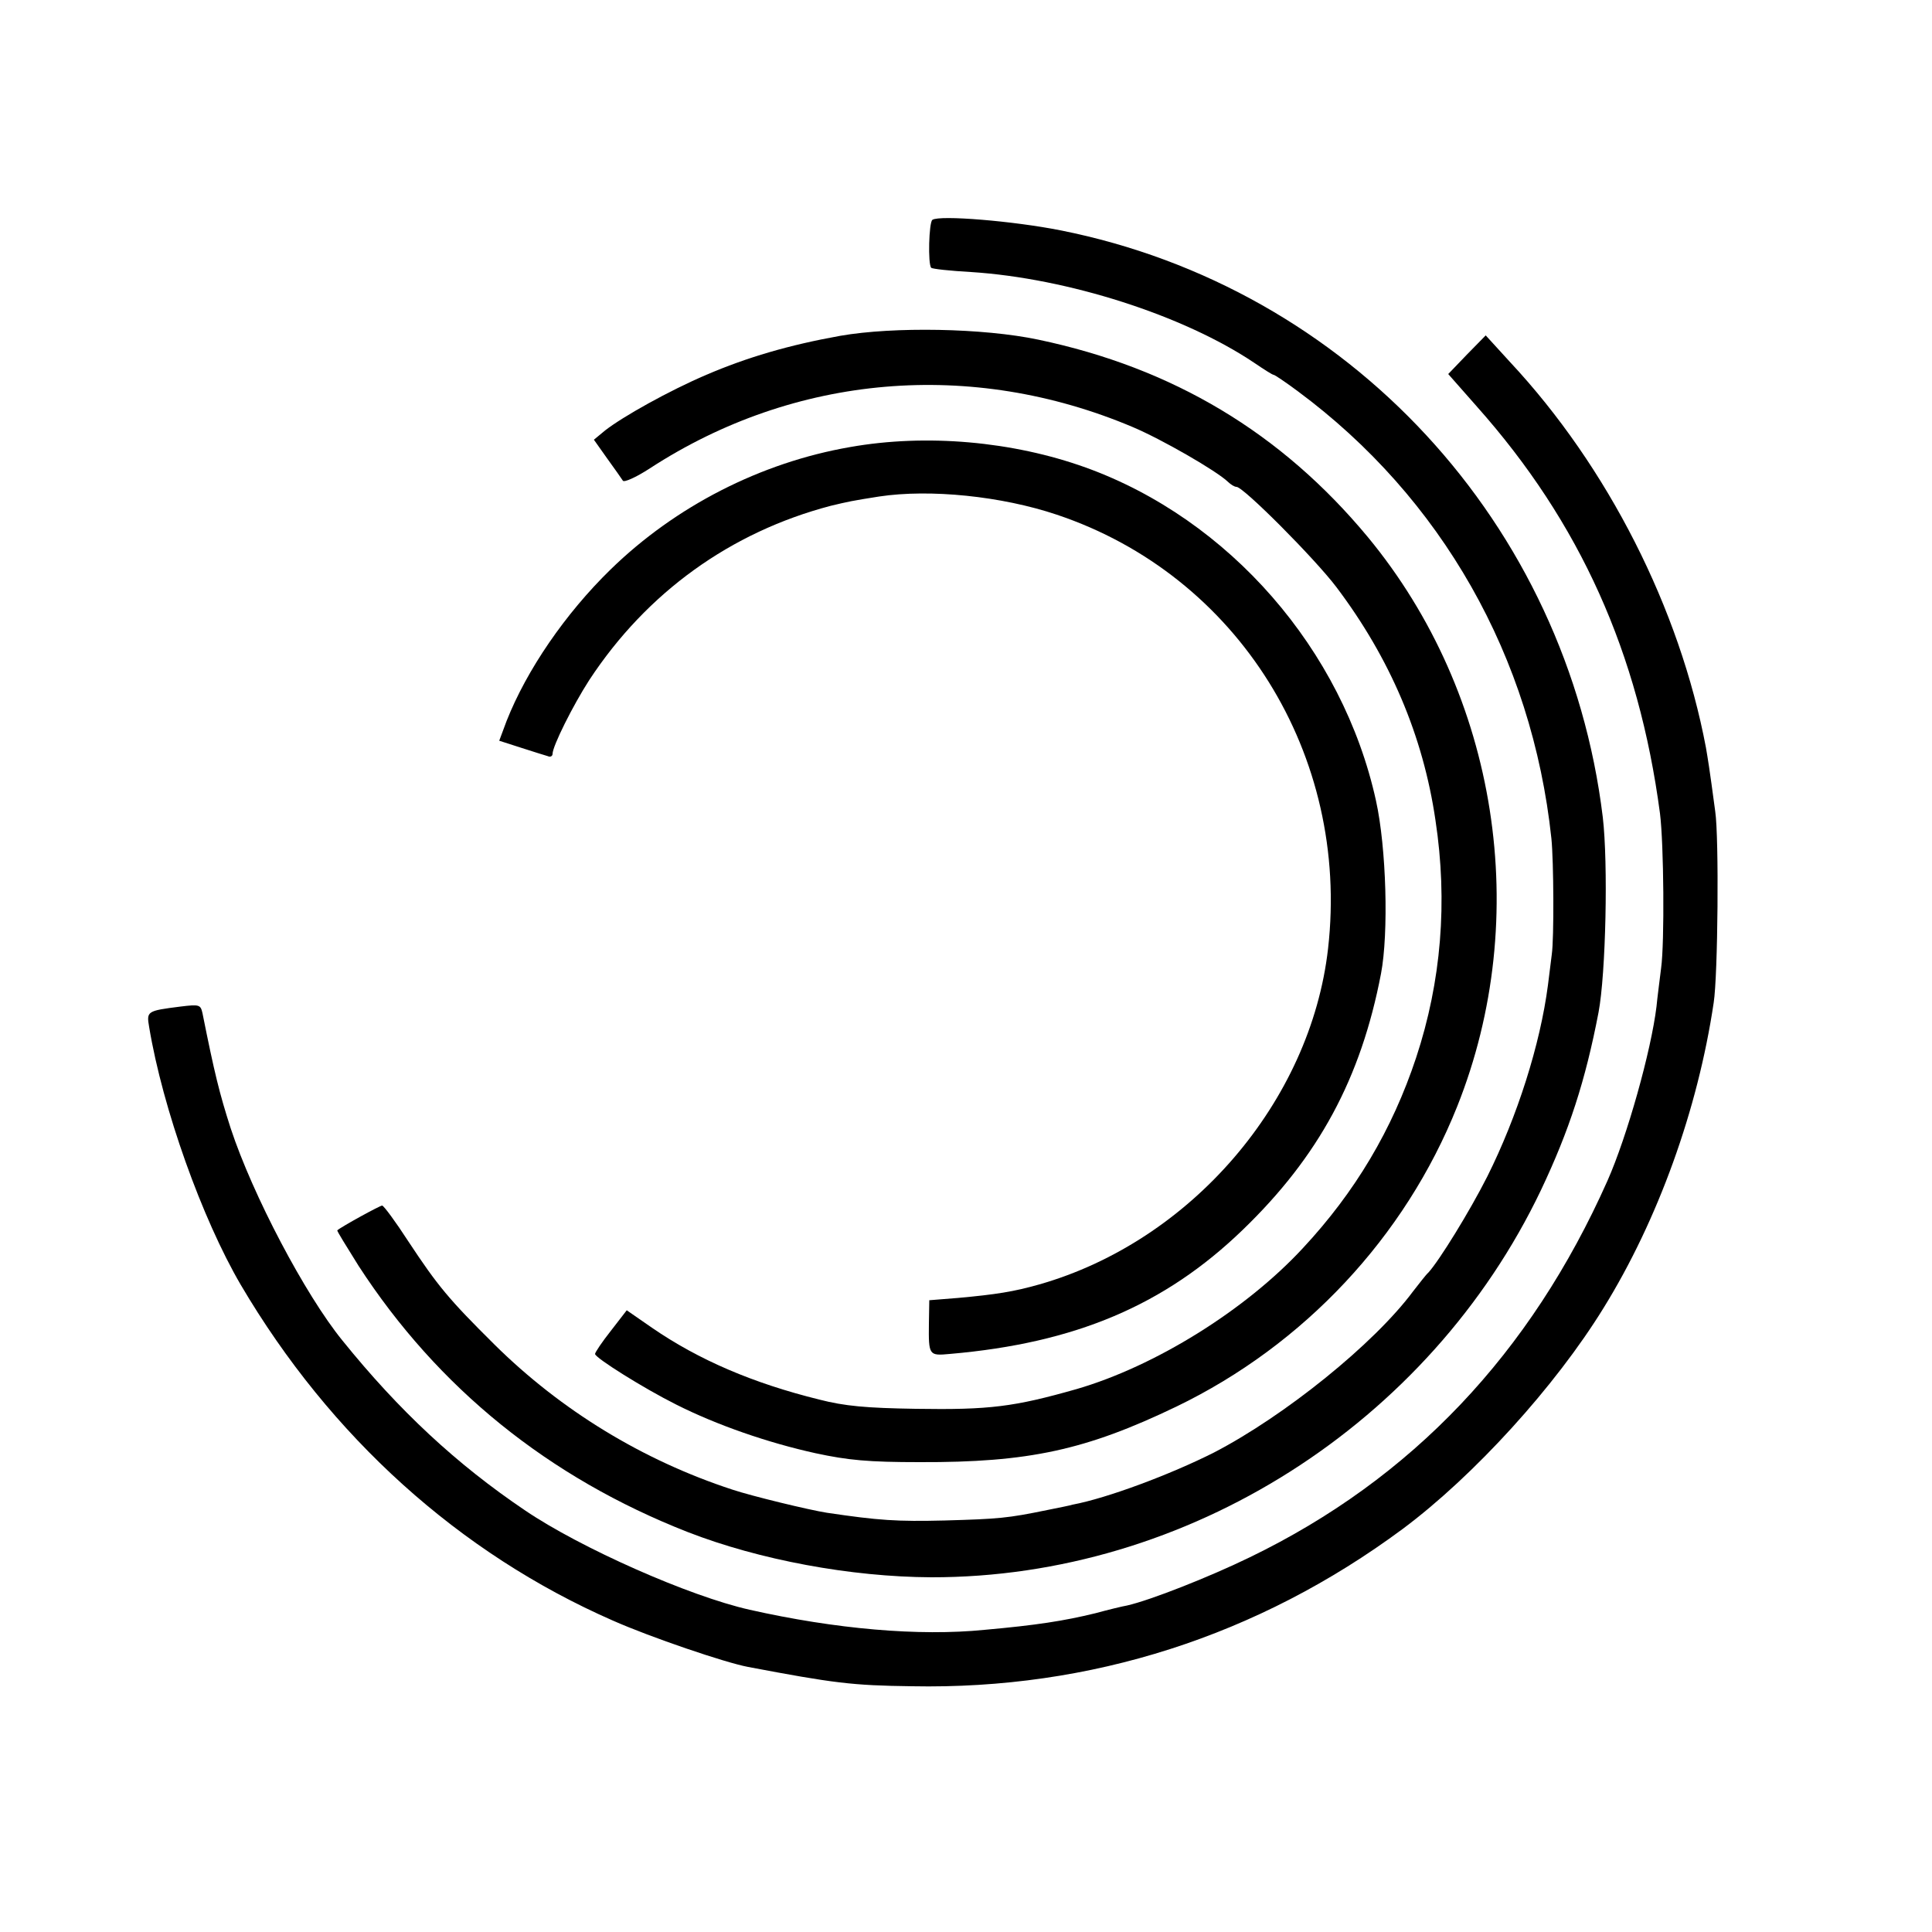 <?xml version="1.0" standalone="no"?>
<!DOCTYPE svg PUBLIC "-//W3C//DTD SVG 20010904//EN"
 "http://www.w3.org/TR/2001/REC-SVG-20010904/DTD/svg10.dtd">
<svg version="1.0" xmlns="http://www.w3.org/2000/svg"
 width="500pt" height="500pt" viewBox="0 0 500 500"
 preserveAspectRatio="xMidYMid meet">
<g transform="translate(0,500) scale(0.1,-0.1)"
fill="#000000" stroke="none">
<path d="M2413 4431 c-9 -6 -12 -115 -3 -124 3 -3 49 -8 103 -11 250 -16 550
-112 733 -235 25 -17 47 -31 50 -31 3 0 31 -19 62 -42 373 -276 607 -688 657
-1158 6 -59 7 -259 1 -300 -2 -14 -6 -50 -10 -80 -20 -153 -79 -339 -157 -495
-46 -91 -124 -217 -152 -248 -7 -6 -24 -29 -40 -49 -101 -136 -332 -322 -515
-417 -113 -57 -276 -118 -366 -135 -6 -2 -36 -8 -66 -14 -102 -21 -125 -23
-265 -27 -124 -3 -170 0 -305 20 -45 7 -194 43 -245 60 -232 76 -443 205 -615
375 -119 118 -147 152 -223 267 -33 51 -64 93 -68 93 -6 0 -106 -55 -116 -64
-2 -1 24 -42 55 -92 205 -316 492 -548 852 -689 185 -72 422 -116 630 -117
663 -1 1289 397 1578 1002 73 154 115 283 149 460 19 101 25 386 11 505 -92
759 -658 1371 -1404 1519 -121 24 -313 40 -331 27z"/>
<path d="M2175 4131 c-134 -24 -242 -56 -347 -101 -96 -41 -216 -108 -262
-144 l-29 -24 34 -48 c19 -26 37 -52 41 -58 3 -5 33 8 70 32 375 244 832 283
1249 107 76 -32 218 -114 247 -142 7 -7 17 -13 22 -13 18 0 204 -187 259 -260
138 -183 224 -384 256 -603 32 -211 15 -417 -50 -614 -62 -187 -158 -348 -293
-493 -149 -161 -383 -306 -586 -365 -162 -46 -225 -54 -416 -51 -128 2 -184 7
-250 24 -170 42 -311 102 -433 186 l-65 45 -41 -53 c-23 -29 -41 -56 -41 -60
0 -10 126 -89 210 -131 105 -53 238 -99 361 -126 84 -18 136 -23 269 -23 282
-1 430 31 665 144 329 159 591 438 726 776 196 491 106 1066 -231 1474 -224
270 -505 438 -853 511 -142 30 -374 34 -512 10z"/>
<path d="M3796 4082 l-48 -50 74 -84 c267 -300 419 -638 474 -1053 10 -79 12
-334 3 -400 -4 -33 -10 -78 -12 -100 -14 -115 -76 -336 -127 -451 -199 -447
-506 -771 -925 -974 -107 -52 -257 -111 -318 -125 -12 -2 -49 -11 -82 -20 -82
-20 -153 -31 -287 -43 -170 -17 -386 2 -608 52 -156 35 -438 160 -581 257
-178 120 -327 259 -473 440 -96 118 -232 376 -289 549 -29 90 -42 143 -73 298
-5 22 -8 23 -57 17 -87 -11 -88 -12 -81 -53 35 -211 137 -496 237 -667 232
-394 566 -695 963 -869 97 -43 291 -109 350 -120 222 -42 269 -48 424 -50 463
-9 896 130 1270 407 185 138 395 369 520 572 141 228 244 514 285 790 11 70
14 428 4 495 -16 120 -19 135 -24 165 -68 360 -254 727 -507 998 l-63 69 -49
-50z"/>
<path d="M2200 3843 c-231 -40 -452 -153 -620 -317 -117 -114 -217 -260 -269
-392 l-19 -51 56 -18 c31 -10 63 -20 70 -22 6 -3 12 0 12 6 0 20 53 126 95
191 149 227 366 383 625 451 46 11 55 13 125 24 132 20 317 1 460 -47 469
-157 759 -622 702 -1123 -45 -396 -355 -757 -747 -869 -67 -19 -112 -26 -210
-35 l-75 -6 -1 -60 c-1 -83 0 -84 54 -79 325 28 556 126 758 321 197 190 306
392 358 663 20 105 14 326 -13 448 -86 391 -380 728 -751 862 -189 68 -413 88
-610 53z"/>
</g>
</svg>
